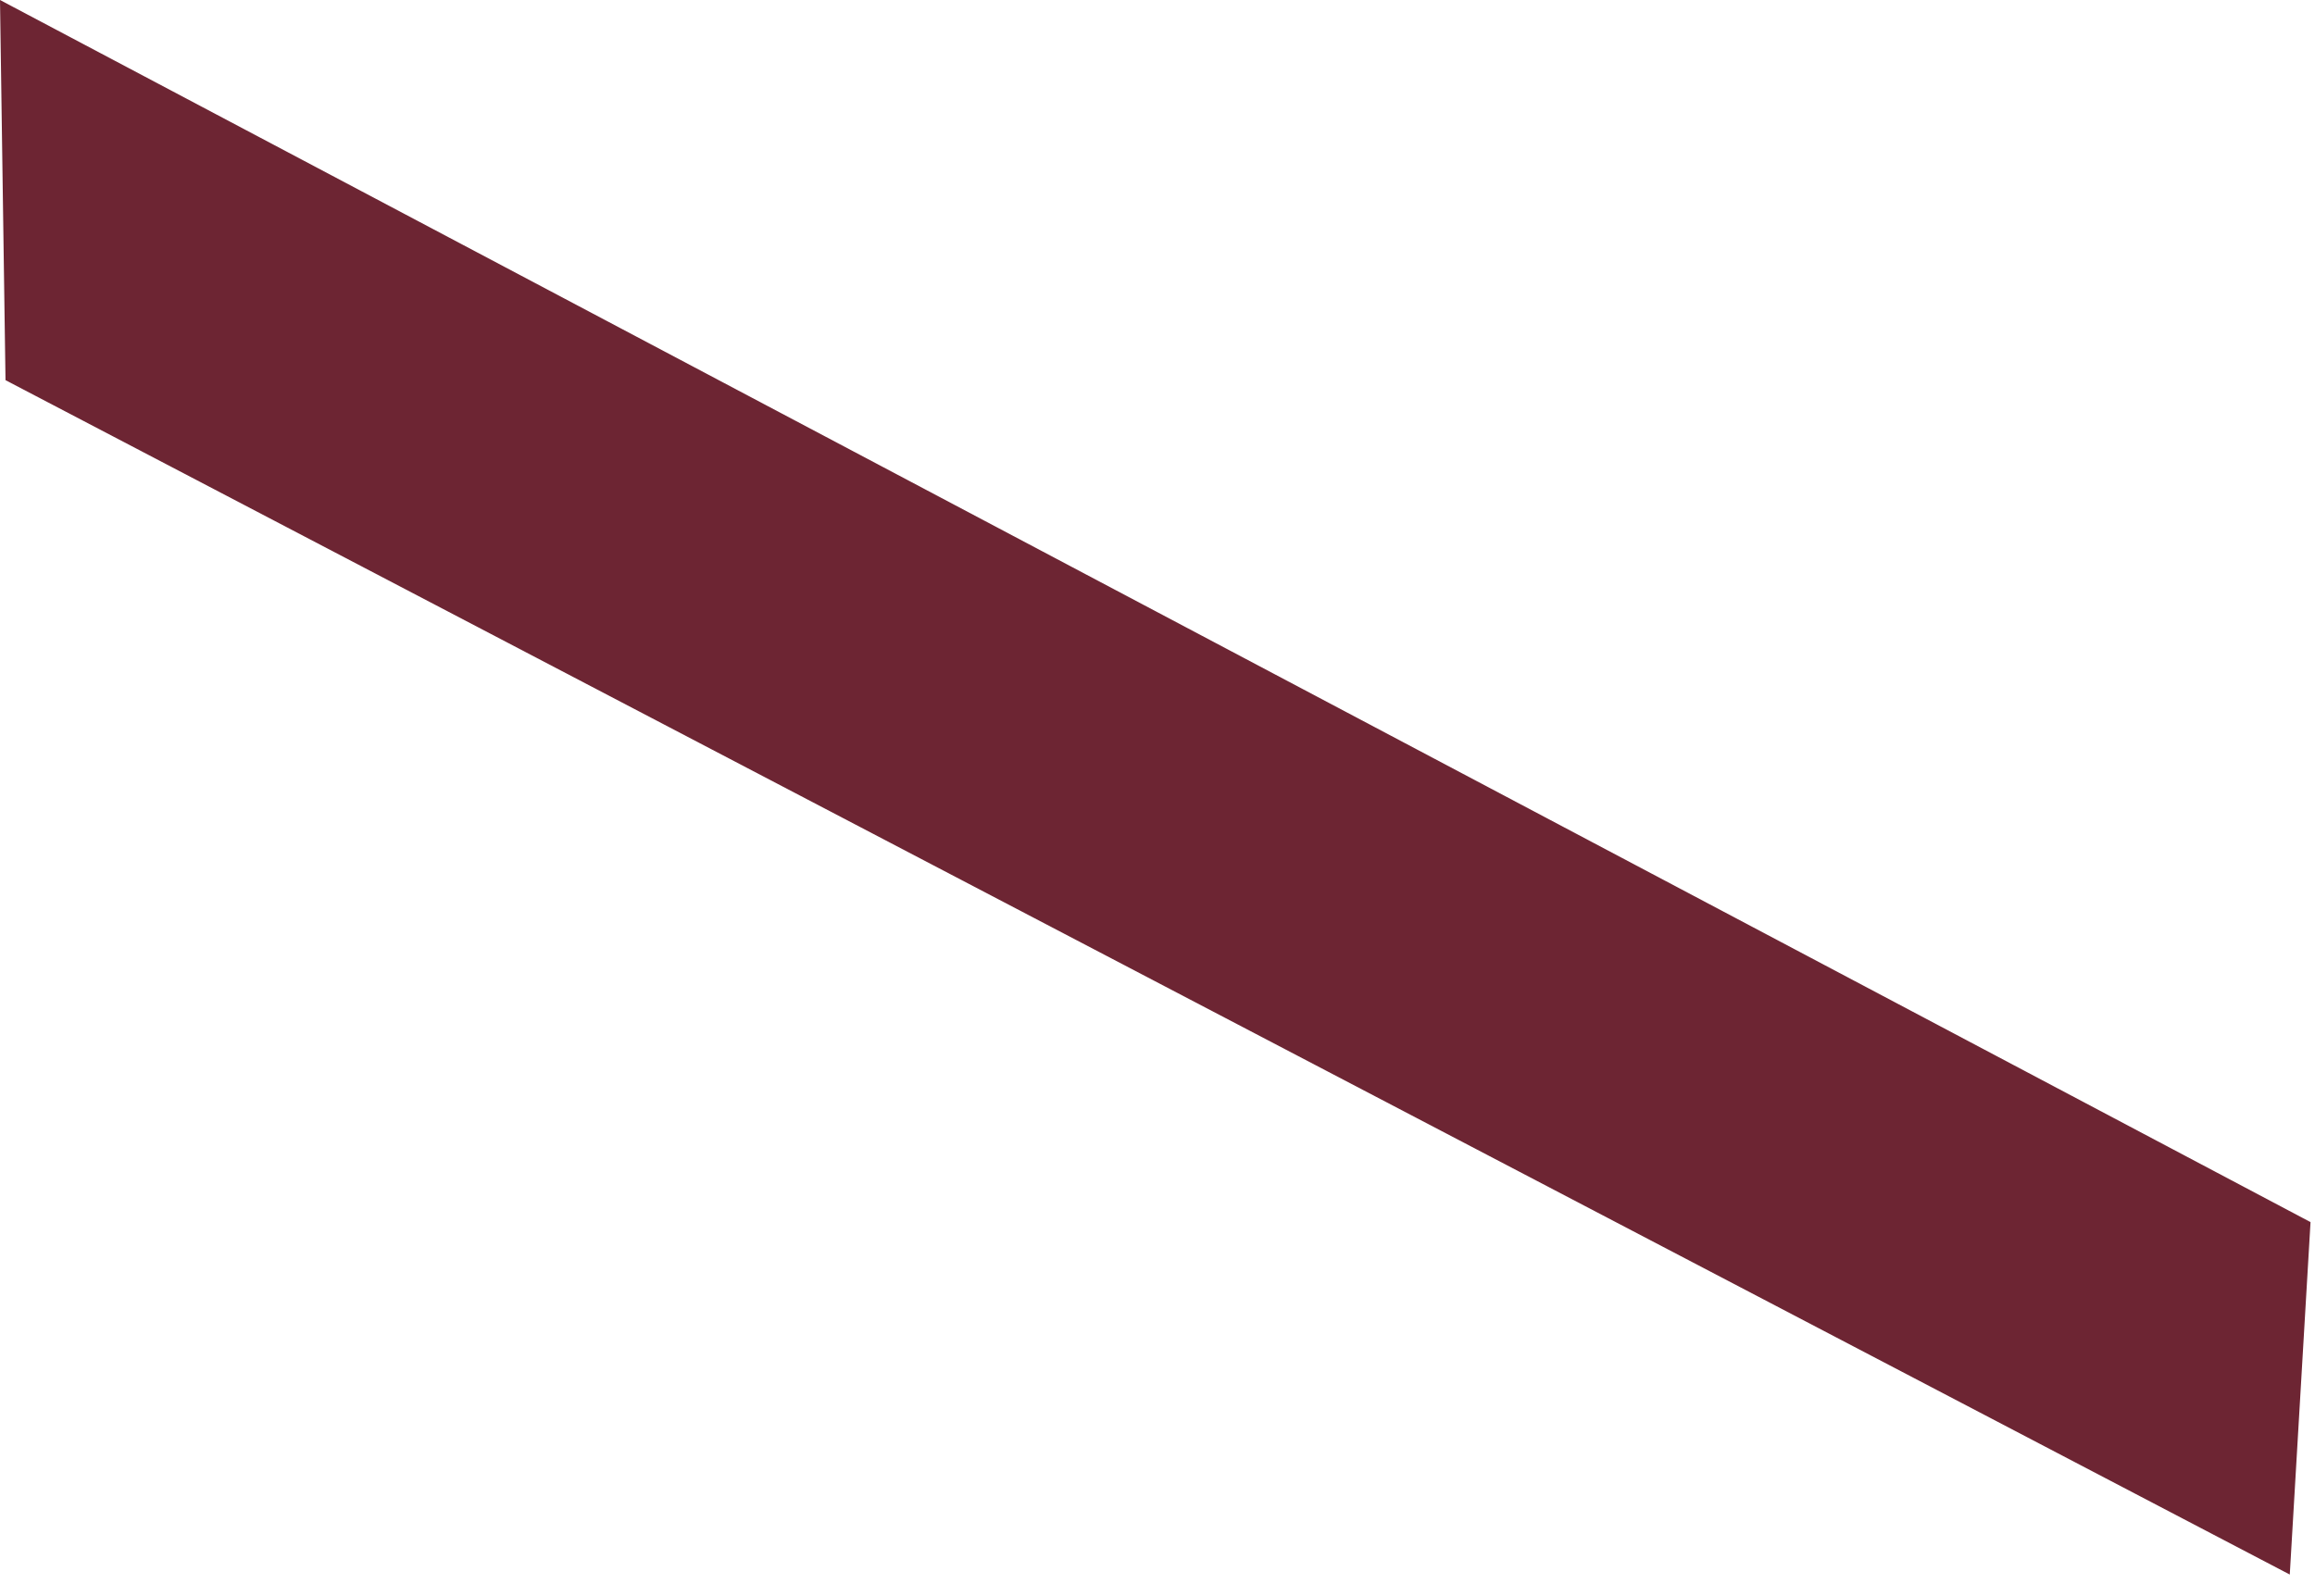<?xml version="1.0" encoding="utf-8"?>
<svg xmlns="http://www.w3.org/2000/svg" fill="none" height="100%" overflow="visible" preserveAspectRatio="none" style="display: block;" viewBox="0 0 58 40" width="100%">
<path d="M57.888 30.627L0 0L0.138 9.527L57.368 39.459L57.888 30.627Z" fill="#6D2533" id="Vector"/>
</svg>